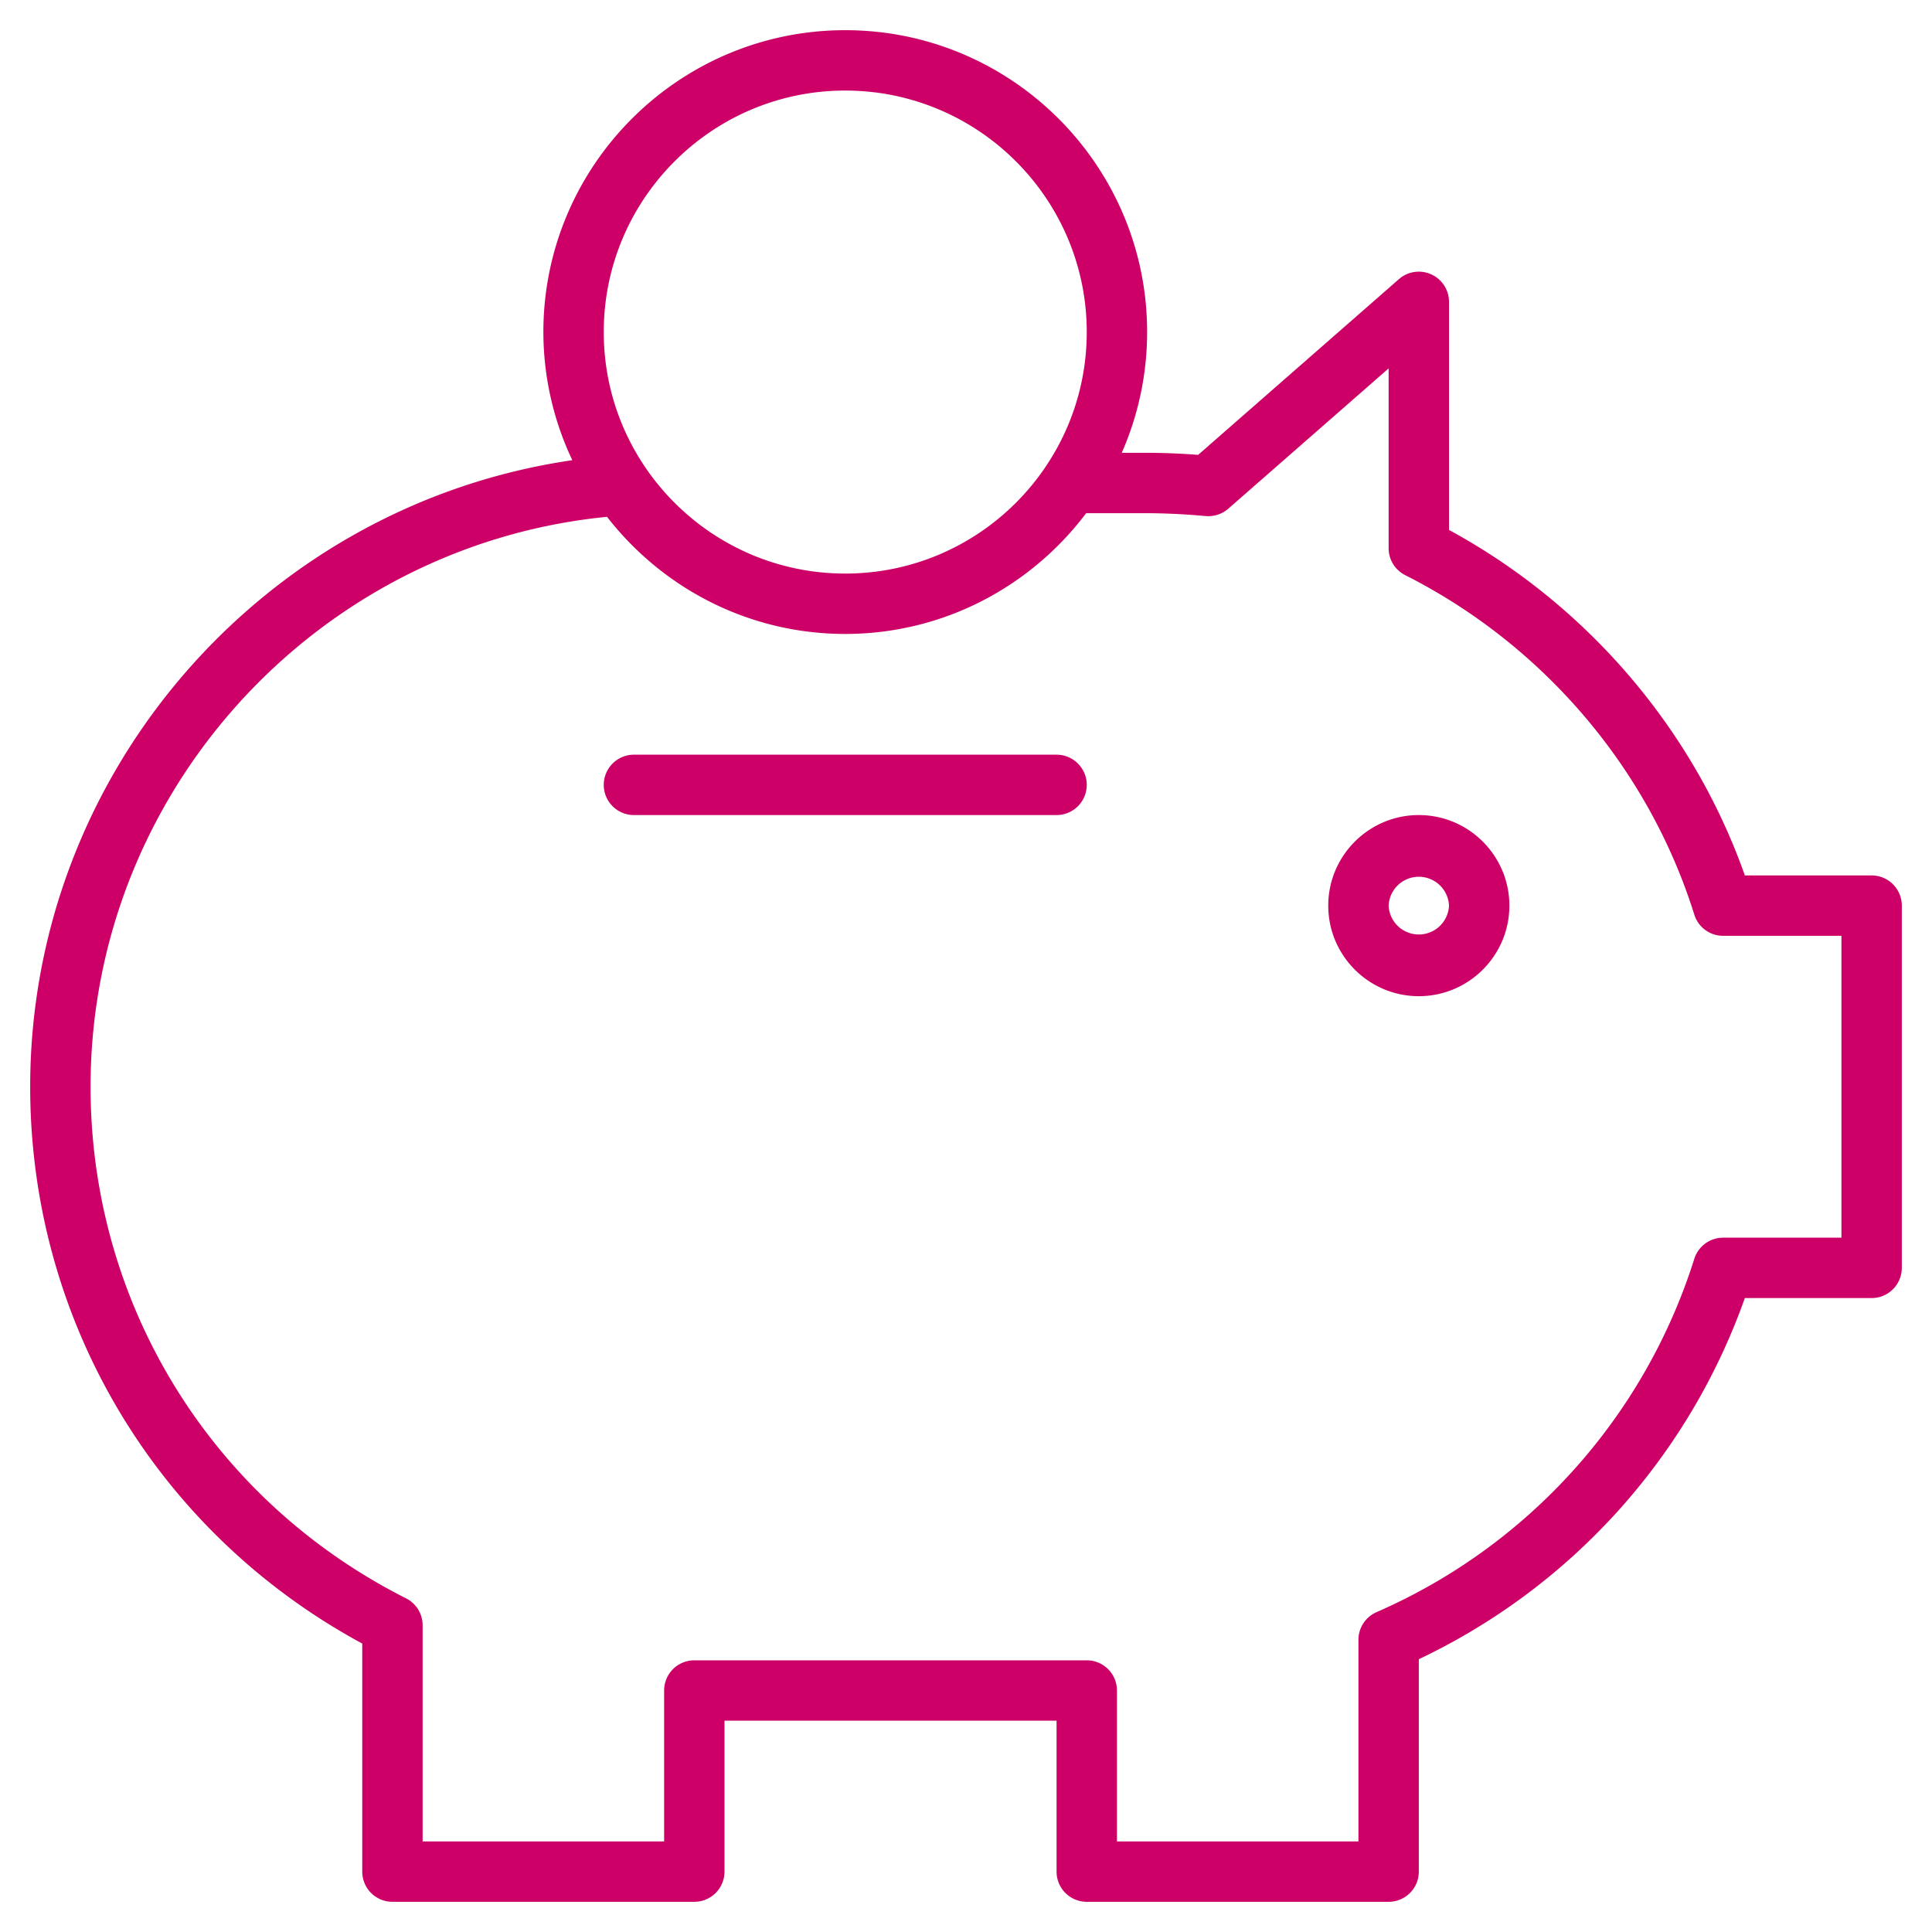 <svg height="512" viewBox="0 0 64 64" width="512" xmlns="http://www.w3.org/2000/svg" style="fill: #cc0066;"><path d="M36 26a1 1 0 0 1-1 1H21a1 1 0 0 1 0-2h14a1 1 0 0 1 1 1zm14 4c0 1.654-1.346 3-3 3s-3-1.346-3-3 1.346-3 3-3 3 1.346 3 3zm-2 0a1.001 1.001 0 0 0-2 0 1.001 1.001 0 0 0 2 0zm15 0v12a1 1 0 0 1-1 1h-4.2A21.002 21.002 0 0 1 47 54.963V62a1 1 0 0 1-1 1H36a1 1 0 0 1-1-1v-5H24v5a1 1 0 0 1-1 1H13a1 1 0 0 1-1-1v-7.555C5.198 50.765 1 43.753 1 36c0-10.453 7.775-19.276 17.959-20.755A9.929 9.929 0 0 1 18 11c0-5.514 4.486-10 10-10s10 4.486 10 10a9.93 9.93 0 0 1-.841 4H38c.524 0 1.081.022 1.69.068l6.651-5.821a.996.996 0 0 1 1.071-.158A.998.998 0 0 1 48 10v7.555c4.564 2.479 8.088 6.595 9.801 11.445H62a1 1 0 0 1 1 1zM20 11c0 4.411 3.588 8 8 8s8-3.589 8-8-3.589-8-8-8c-4.412 0-8 3.589-8 8zm41 20h-3.92a.998.998 0 0 1-.954-.702c-1.513-4.836-5.003-8.935-9.577-11.246A.997.997 0 0 1 46 18.16v-5.956l-5.312 4.648c-.205.18-.475.264-.747.244A21.578 21.578 0 0 0 38 17h-2.02c-1.826 2.423-4.719 4-7.981 4-3.208 0-6.06-1.524-7.891-3.88C10.476 18.068 3 26.25 3 36c0 7.201 4.004 13.694 10.451 16.947a1 1 0 0 1 .549.893V61h8v-5a1 1 0 0 1 1-1h13a1 1 0 0 1 1 1v5h8v-6.68c0-.397.235-.757.6-.916A19.006 19.006 0 0 0 56.126 41.7a1 1 0 0 1 .954-.7H61z"/></svg>